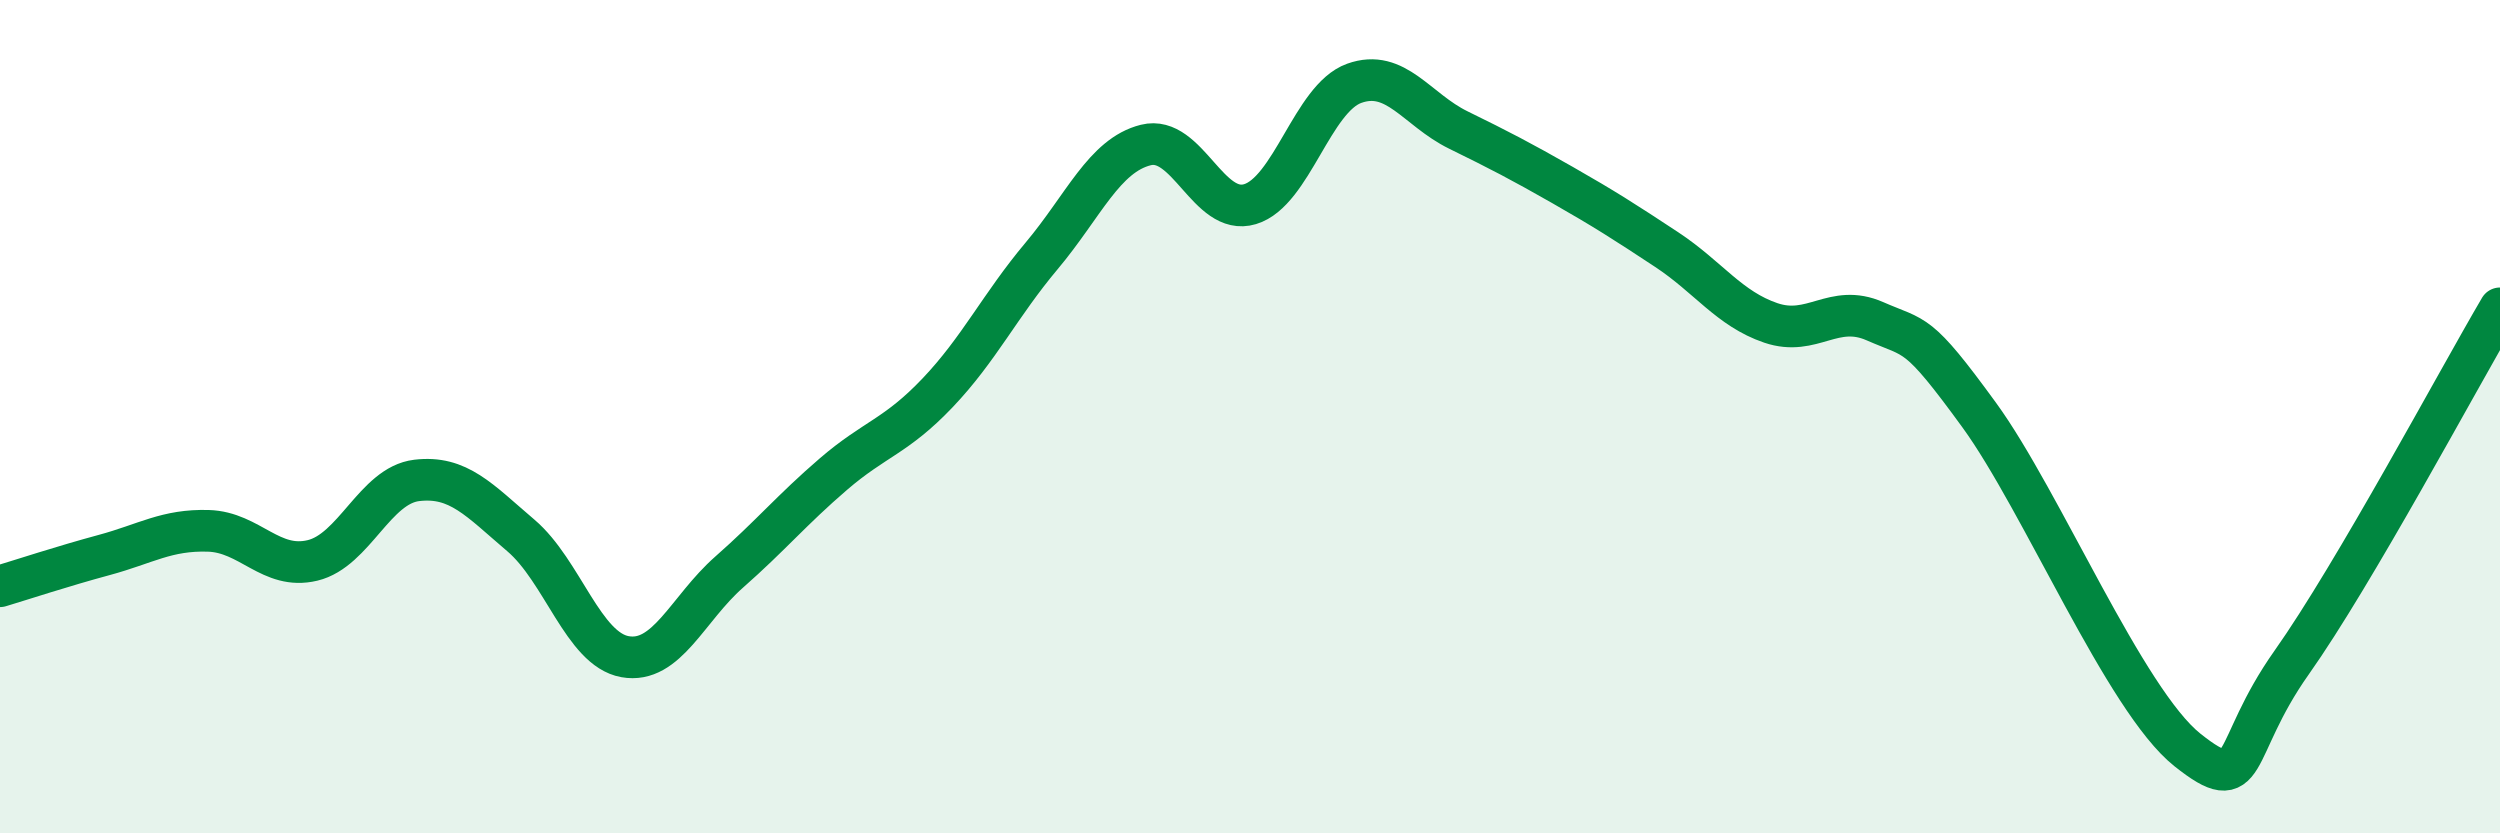 
    <svg width="60" height="20" viewBox="0 0 60 20" xmlns="http://www.w3.org/2000/svg">
      <path
        d="M 0,14.07 C 0.5,13.92 1.5,13.59 2.5,13.32 C 3.5,13.05 4,12.71 5,12.74 C 6,12.77 6.5,13.69 7.5,13.45 C 8.5,13.21 9,11.65 10,11.53 C 11,11.41 11.5,12 12.5,12.85 C 13.5,13.7 14,15.58 15,15.76 C 16,15.94 16.5,14.61 17.5,13.73 C 18.5,12.85 19,12.24 20,11.38 C 21,10.52 21.5,10.48 22.5,9.43 C 23.5,8.38 24,7.33 25,6.14 C 26,4.95 26.5,3.73 27.5,3.48 C 28.5,3.23 29,5.2 30,4.9 C 31,4.6 31.5,2.36 32.5,2 C 33.5,1.64 34,2.63 35,3.12 C 36,3.61 36.5,3.87 37.5,4.44 C 38.5,5.01 39,5.33 40,5.99 C 41,6.65 41.5,7.41 42.5,7.75 C 43.5,8.09 44,7.27 45,7.71 C 46,8.15 46,7.9 47.5,9.96 C 49,12.02 51,16.81 52.5,18 C 54,19.19 53.5,18.02 55,15.9 C 56.5,13.78 59,9.1 60,7.4L60 20L0 20Z"
        fill="#008740"
        opacity="0.1"
        stroke-linecap="round"
        stroke-linejoin="round"
      />
      <path
        d="M 0,14.07 C 0.5,13.92 1.5,13.59 2.5,13.32 C 3.5,13.05 4,12.71 5,12.74 C 6,12.77 6.5,13.69 7.5,13.45 C 8.5,13.21 9,11.65 10,11.53 C 11,11.41 11.5,12 12.5,12.85 C 13.5,13.7 14,15.58 15,15.76 C 16,15.94 16.5,14.61 17.5,13.73 C 18.5,12.85 19,12.24 20,11.38 C 21,10.52 21.5,10.48 22.5,9.43 C 23.5,8.38 24,7.33 25,6.14 C 26,4.95 26.5,3.73 27.5,3.48 C 28.5,3.23 29,5.2 30,4.9 C 31,4.6 31.5,2.36 32.5,2 C 33.5,1.64 34,2.63 35,3.12 C 36,3.61 36.5,3.87 37.5,4.44 C 38.5,5.01 39,5.33 40,5.99 C 41,6.65 41.5,7.41 42.5,7.75 C 43.5,8.09 44,7.27 45,7.71 C 46,8.15 46,7.9 47.5,9.96 C 49,12.02 51,16.81 52.5,18 C 54,19.19 53.5,18.02 55,15.9 C 56.5,13.78 59,9.1 60,7.4"
        stroke="#008740"
        stroke-width="1"
        fill="none"
        stroke-linecap="round"
        stroke-linejoin="round"
      />
    </svg>
  